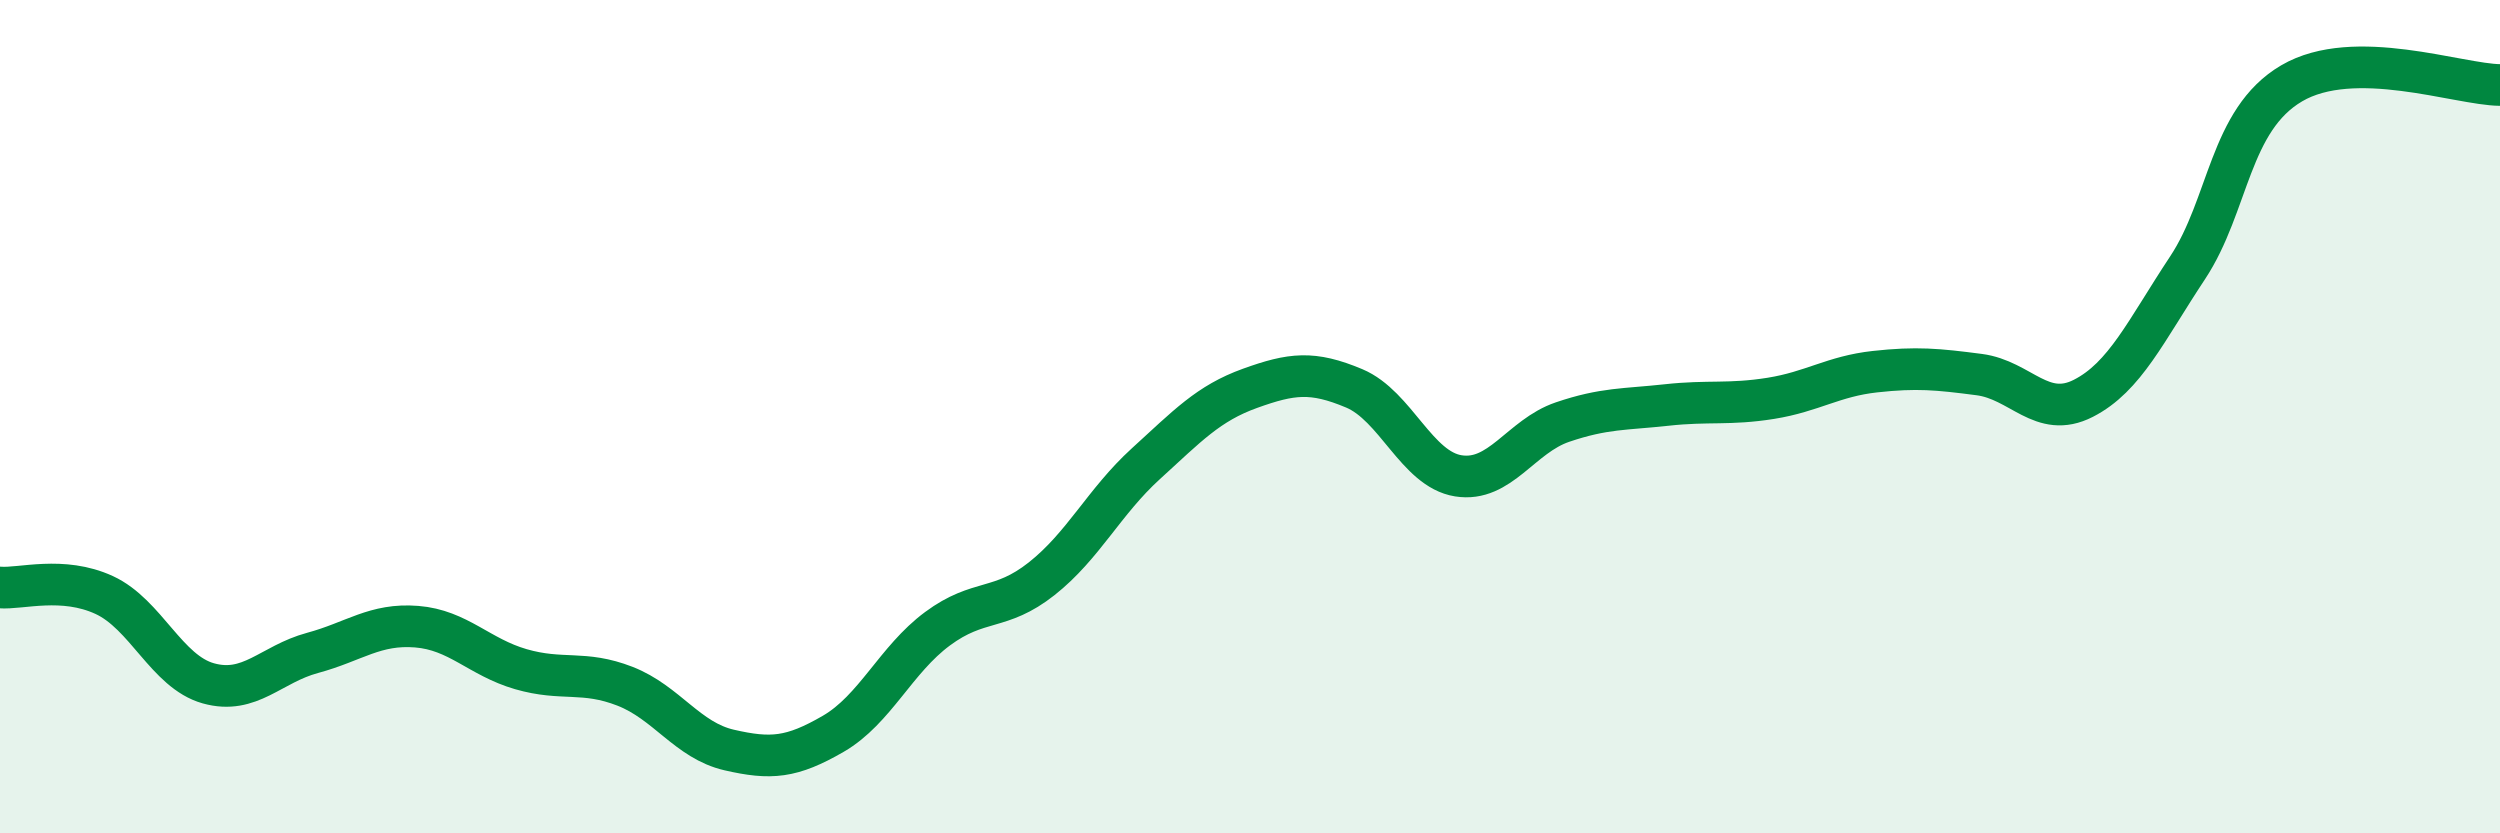 
    <svg width="60" height="20" viewBox="0 0 60 20" xmlns="http://www.w3.org/2000/svg">
      <path
        d="M 0,14.1 C 0.5,14.14 1.5,13.82 2.5,14.28 C 3.5,14.74 4,16.12 5,16.4 C 6,16.68 6.5,15.94 7.5,15.67 C 8.5,15.4 9,14.96 10,15.04 C 11,15.12 11.5,15.77 12.5,16.06 C 13.5,16.35 14,16.08 15,16.47 C 16,16.86 16.5,17.77 17.5,18 C 18.5,18.23 19,18.19 20,17.61 C 21,17.03 21.5,15.83 22.5,15.09 C 23.5,14.35 24,14.68 25,13.89 C 26,13.1 26.5,12.04 27.5,11.13 C 28.5,10.22 29,9.68 30,9.32 C 31,8.96 31.5,8.9 32.5,9.32 C 33.5,9.74 34,11.26 35,11.42 C 36,11.58 36.5,10.47 37.5,10.13 C 38.5,9.79 39,9.83 40,9.72 C 41,9.61 41.5,9.72 42.5,9.56 C 43.5,9.4 44,9.03 45,8.92 C 46,8.81 46.5,8.86 47.5,8.99 C 48.5,9.12 49,10.07 50,9.56 C 51,9.05 51.5,7.94 52.5,6.43 C 53.5,4.92 53.5,2.88 55,2 C 56.5,1.12 59,2.03 60,2.04L60 20L0 20Z"
        fill="#008740"
        opacity="0.1"
        stroke-linecap="round"
        stroke-linejoin="round"
      />
      <path
        d="M 0,14.1 C 0.5,14.14 1.5,13.82 2.5,14.28 C 3.5,14.74 4,16.12 5,16.4 C 6,16.68 6.5,15.94 7.5,15.67 C 8.5,15.4 9,14.96 10,15.04 C 11,15.12 11.5,15.77 12.5,16.06 C 13.5,16.35 14,16.08 15,16.47 C 16,16.86 16.5,17.77 17.5,18 C 18.5,18.23 19,18.19 20,17.61 C 21,17.03 21.5,15.83 22.5,15.09 C 23.5,14.35 24,14.68 25,13.89 C 26,13.1 26.5,12.04 27.5,11.13 C 28.5,10.22 29,9.68 30,9.32 C 31,8.96 31.5,8.9 32.5,9.32 C 33.5,9.74 34,11.26 35,11.42 C 36,11.58 36.5,10.47 37.5,10.13 C 38.5,9.79 39,9.83 40,9.72 C 41,9.61 41.5,9.72 42.5,9.56 C 43.5,9.4 44,9.03 45,8.92 C 46,8.81 46.5,8.86 47.5,8.99 C 48.5,9.12 49,10.07 50,9.56 C 51,9.05 51.5,7.94 52.5,6.43 C 53.5,4.92 53.5,2.88 55,2 C 56.5,1.12 59,2.03 60,2.04"
        stroke="#008740"
        stroke-width="1"
        fill="none"
        stroke-linecap="round"
        stroke-linejoin="round"
      />
    </svg>
  
